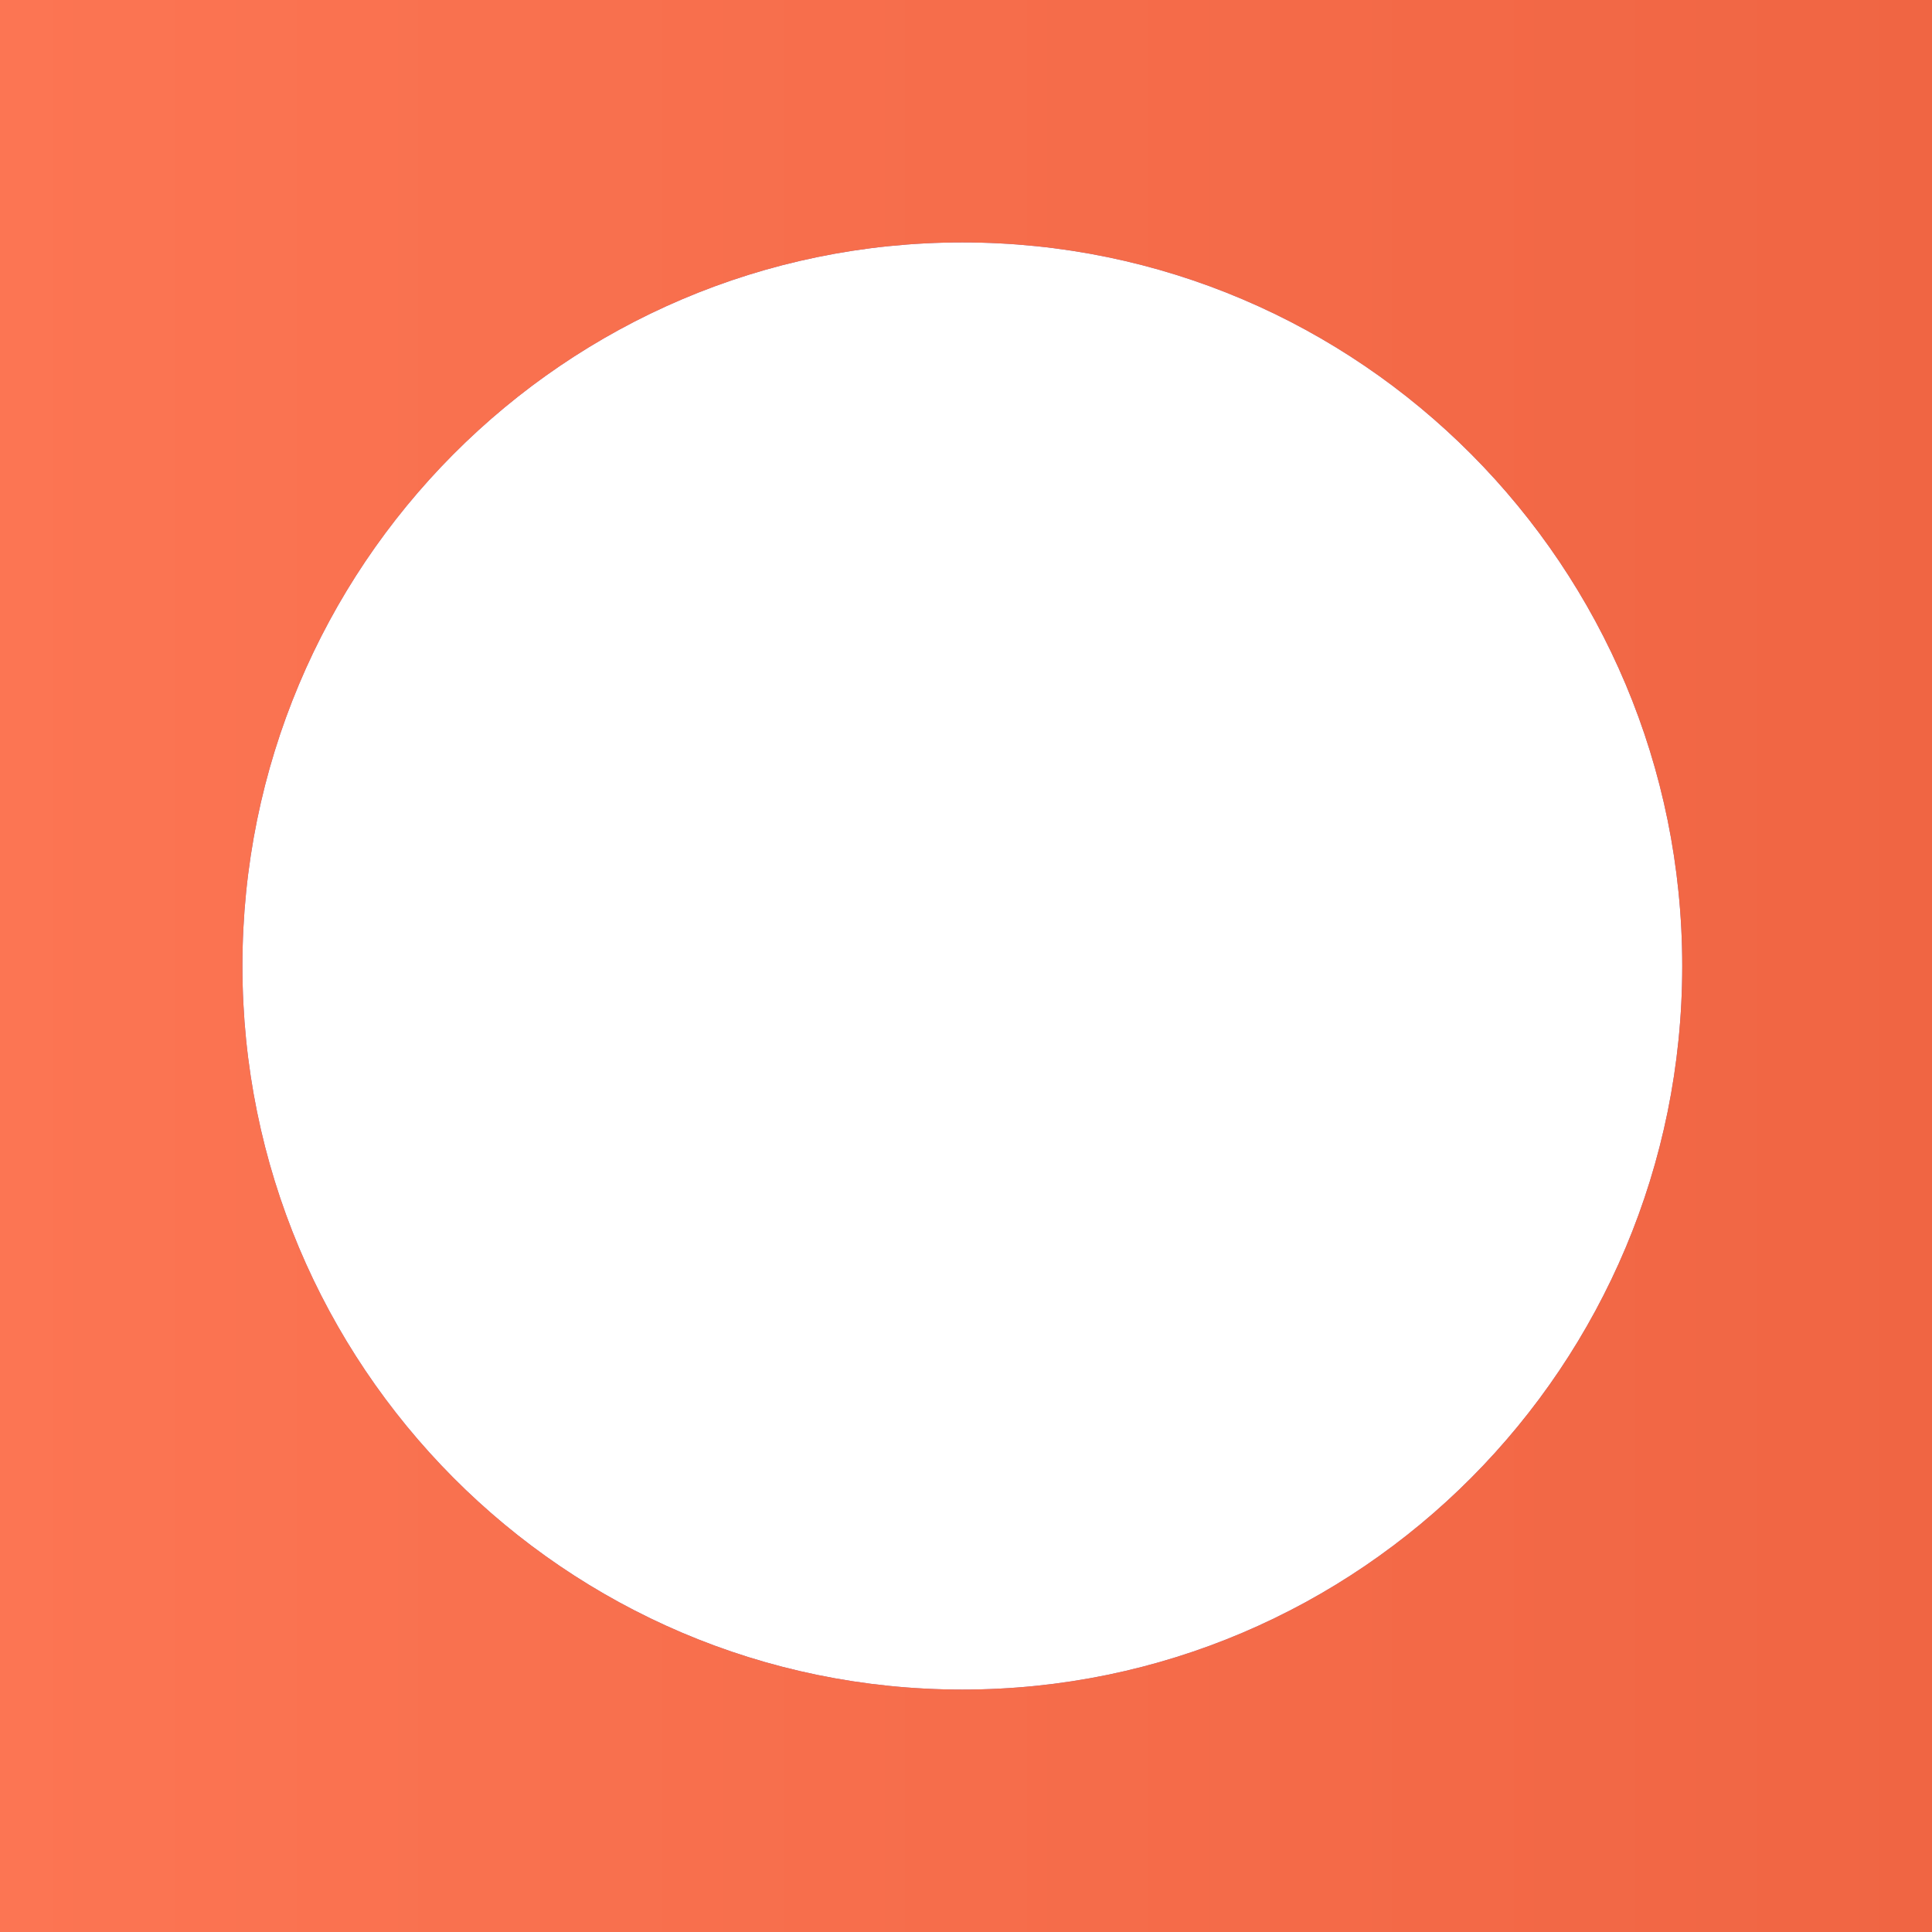 <?xml version="1.0" encoding="UTF-8"?>
<svg width="105px" height="105px" viewBox="0 0 105 105" version="1.1" xmlns="http://www.w3.org/2000/svg" xmlns:xlink="http://www.w3.org/1999/xlink">
    <title>leader-shape-2</title>
    <defs>
        <linearGradient x1="100%" y1="50%" x2="0%" y2="50%" id="linearGradient-1">
            <stop stop-color="#F06543" offset="0%"></stop>
            <stop stop-color="#FC7553" offset="100%"></stop>
        </linearGradient>
        <path d="M105,0 L105,105 L0,105 L0,0 L105,0 Z M52.3,13.175 C30.692,13.175 13.175,30.781 13.175,52.5 C13.175,74.219 30.692,91.825 52.3,91.825 C73.909,91.825 91.426,74.219 91.426,52.5 C91.426,30.781 73.909,13.175 52.3,13.175 Z" id="path-2"></path>
    </defs>
    <g id="#Attend-Feedback-points-01" stroke="none" stroke-width="1" fill="none" fill-rule="evenodd">
        <g id="leader-shape-2" fill-rule="nonzero">
            <use fill="#8B6CB0" xlink:href="#path-2"></use>
            <use fill="url(#linearGradient-1)" xlink:href="#path-2"></use>
        </g>
    </g>
</svg>
